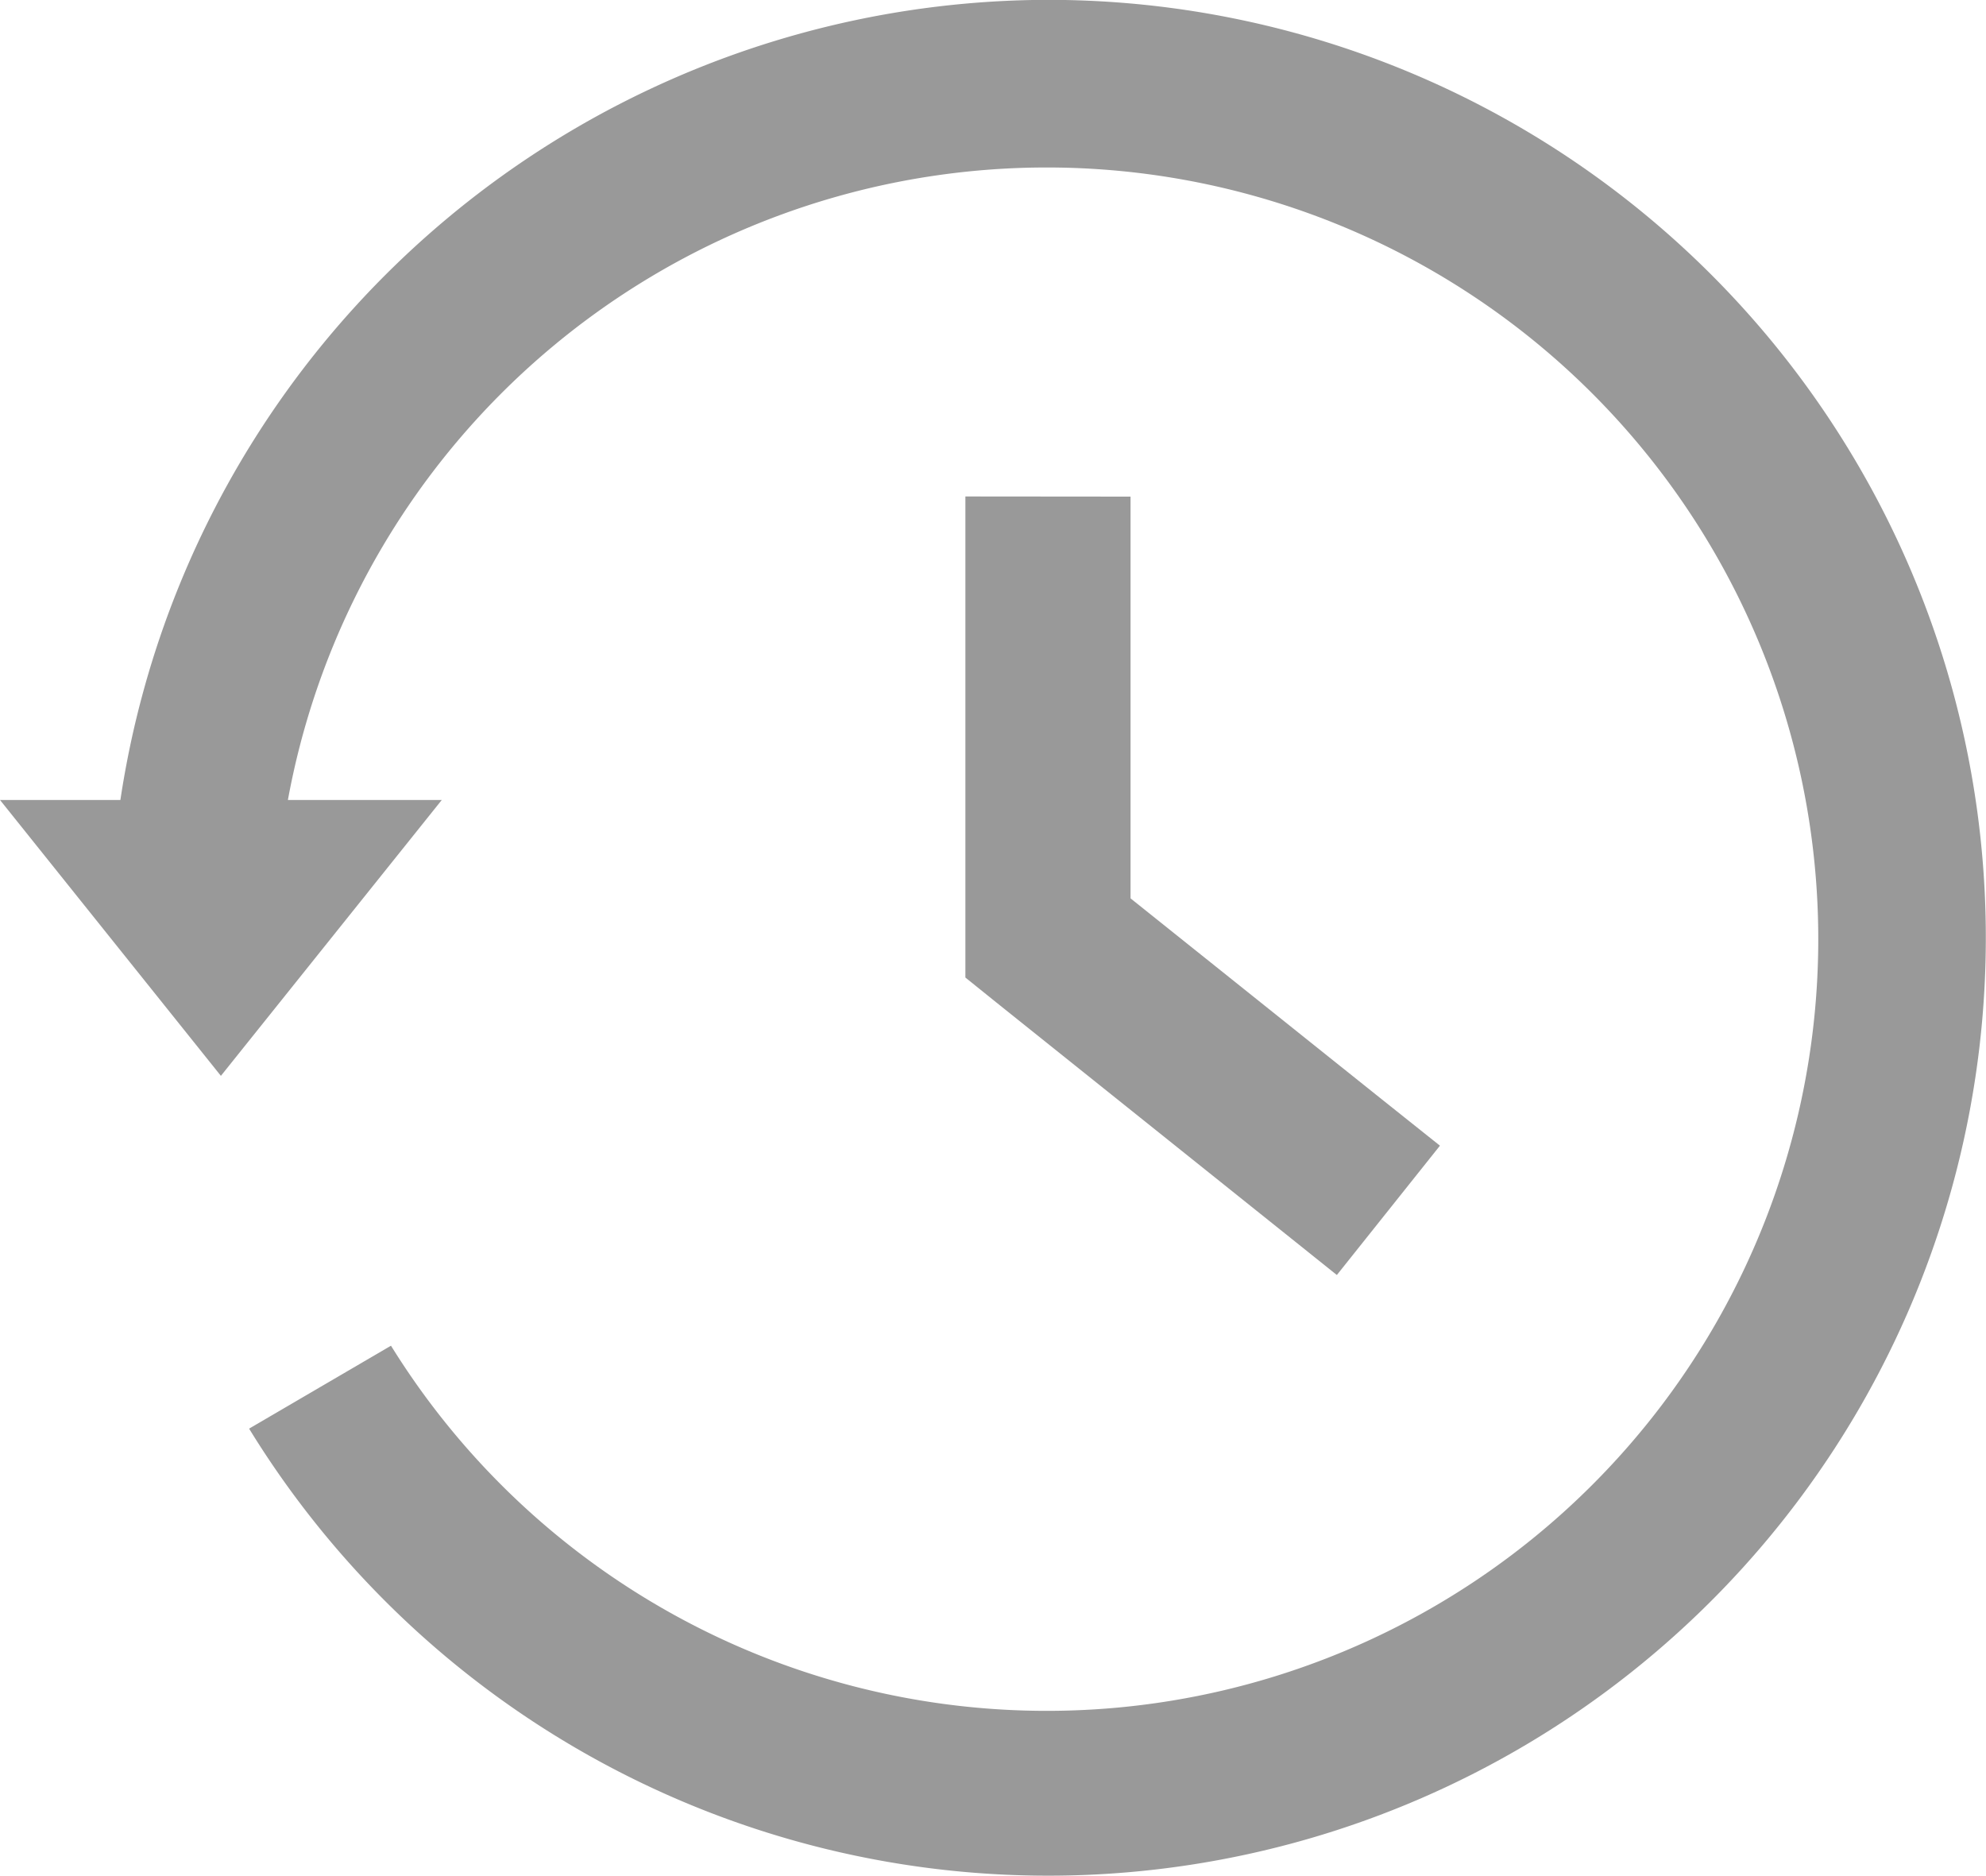 <svg xmlns="http://www.w3.org/2000/svg" width="26.972" height="25.474" viewBox="0 0 26.972 25.474">
  <g id="noun-reset-1560252" transform="translate(-0.001 0)" opacity="0.4">
    <path id="Path_724" data-name="Path 724" d="M162.635,89.6a12.762,12.762,0,0,0-12.6,10.864H148.4l3,3.746,3-3.746H152.31a10.478,10.478,0,1,1,1.4,7.41L151.783,109a12.735,12.735,0,1,0,10.852-19.4Zm-1.124,6.743v6.532l.421.339,4.624,3.7,1.4-1.756-.878-.7-3.324-2.658V96.345" transform="translate(-148.399 -89.602)"/>
  </g>
</svg>
